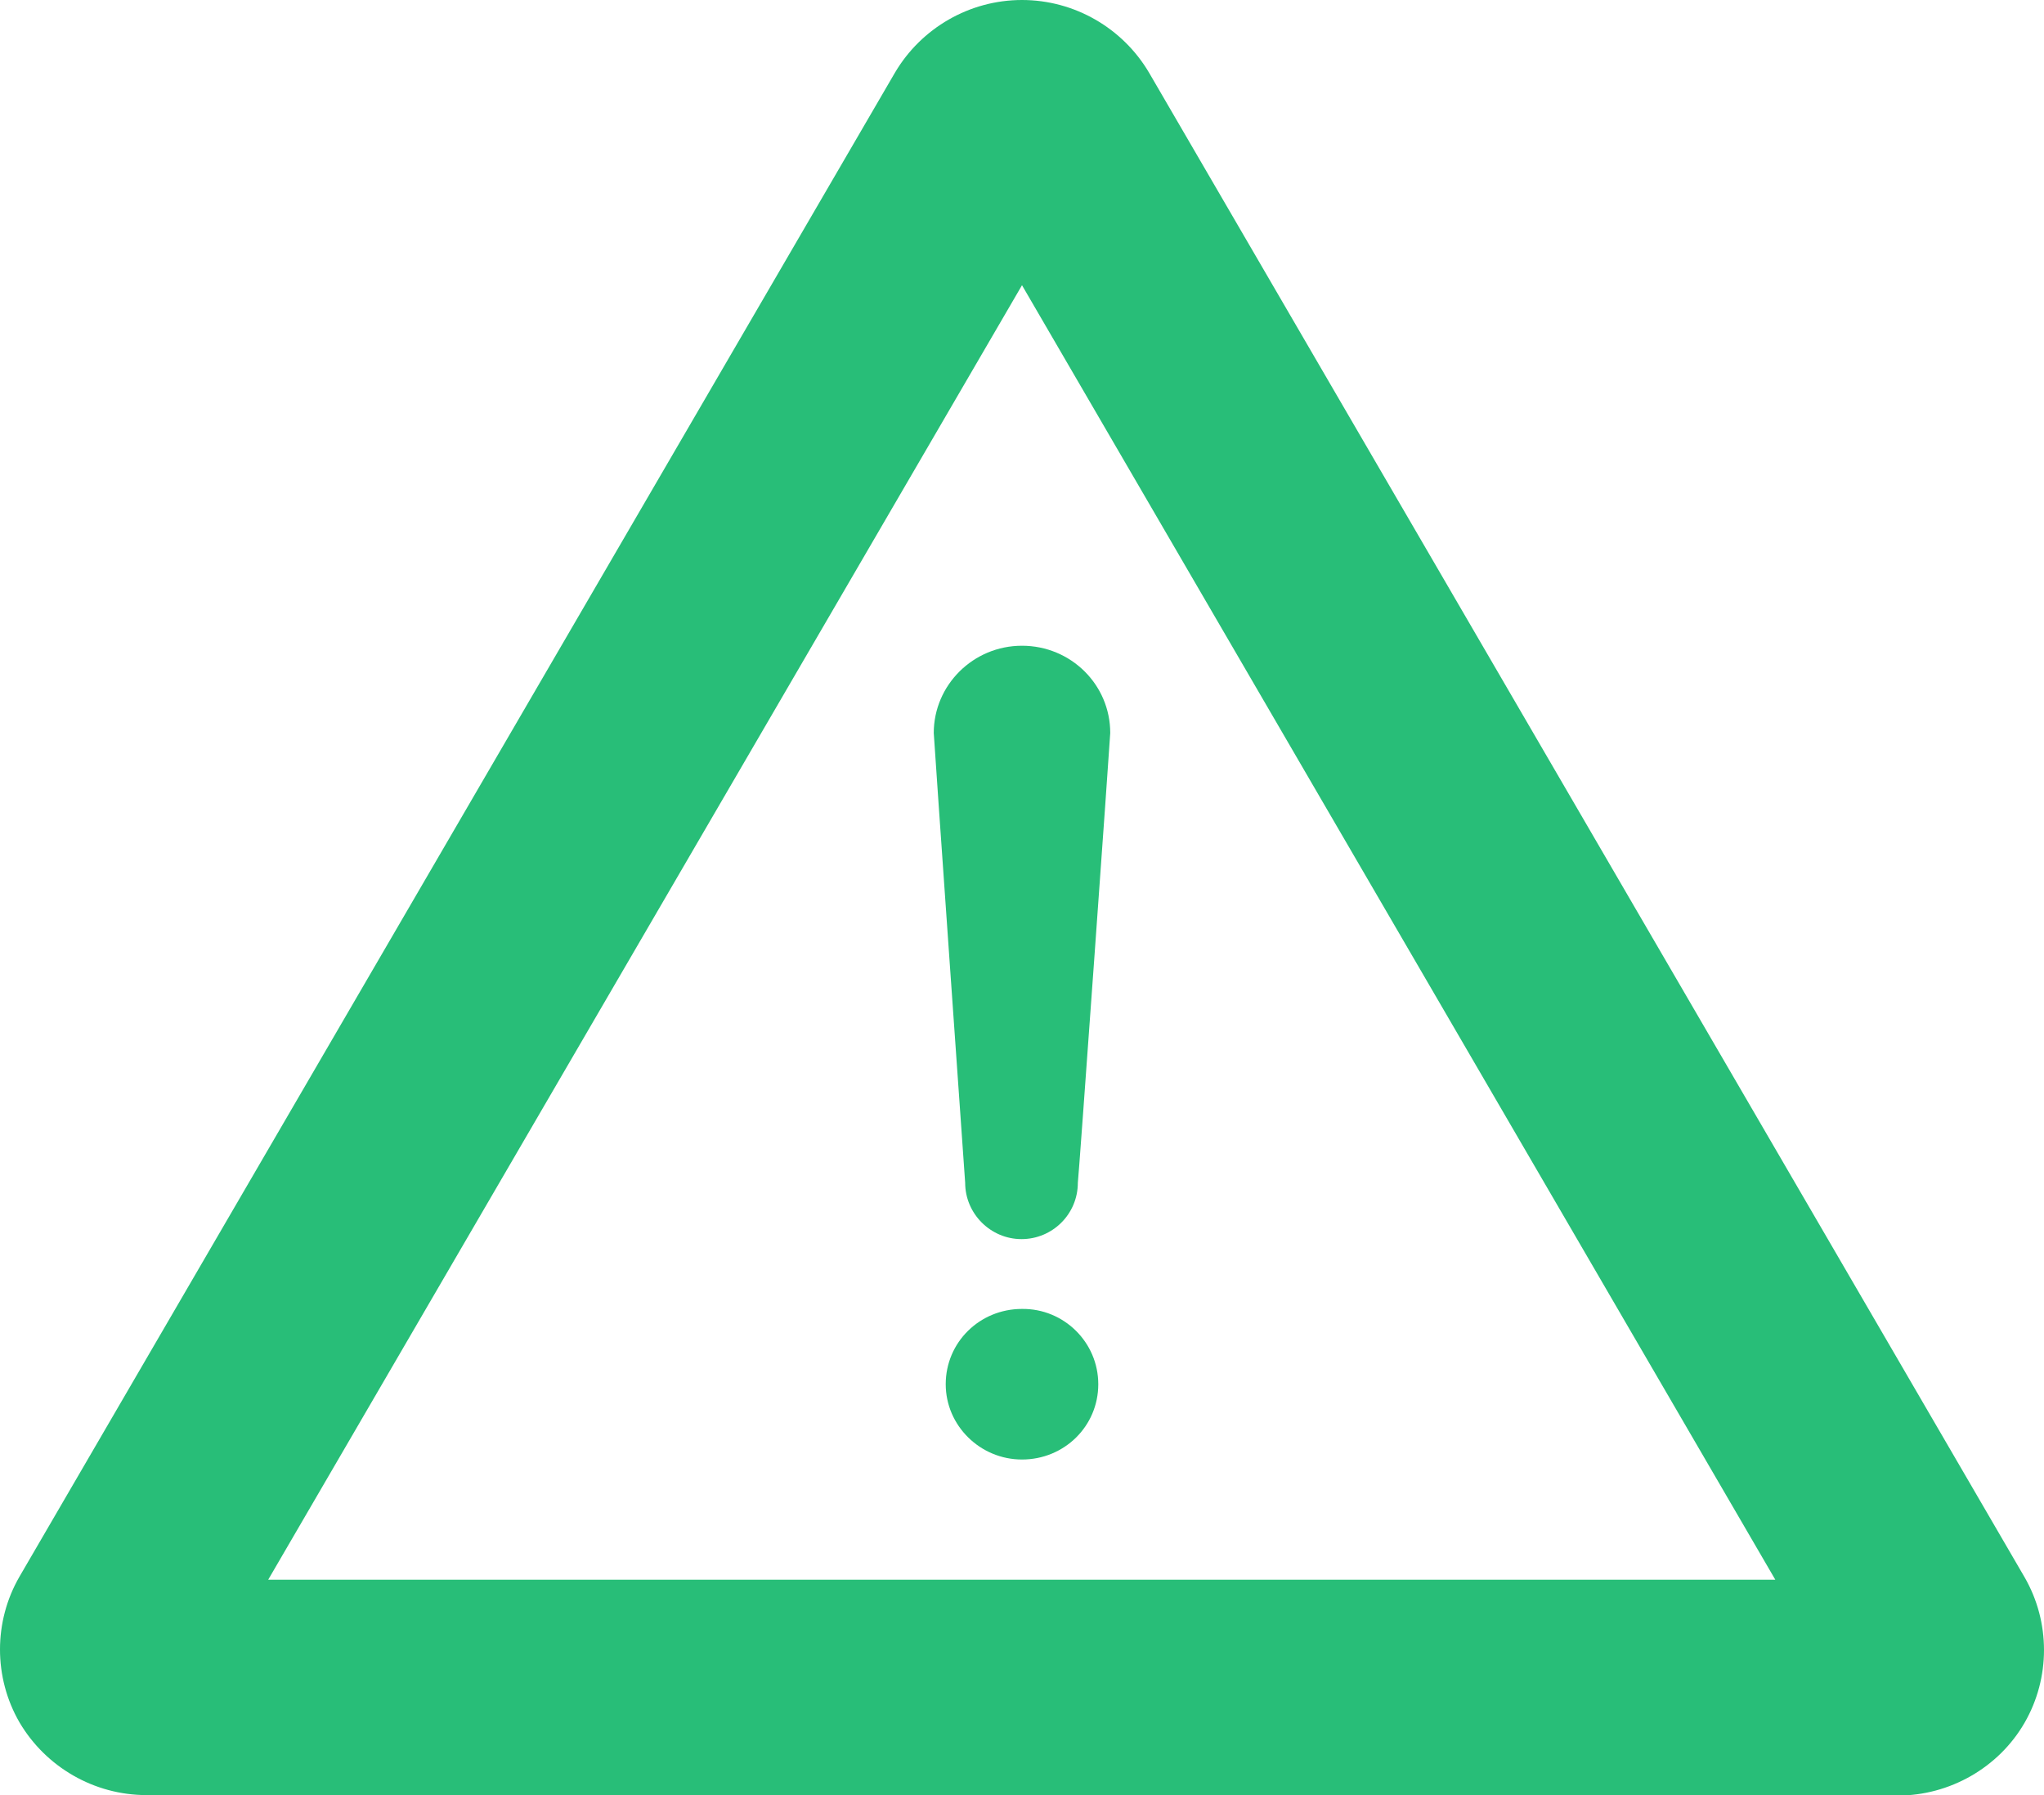 <?xml version="1.0" encoding="utf-8"?>
<!-- Generator: Adobe Illustrator 25.4.1, SVG Export Plug-In . SVG Version: 6.00 Build 0)  -->
<svg version="1.1" id="レイヤー_1" xmlns="http://www.w3.org/2000/svg" xmlns:xlink="http://www.w3.org/1999/xlink" x="0px"
	 y="0px" viewBox="0 0 41 36" style="enable-background:new 0 0 41 36;" xml:space="preserve">
<style type="text/css">
	.st0{fill:#28BE78;}
</style>
<g>
	<g>
		<path class="st0" d="M2.94,36c-1.05,0-2.02-0.56-2.55-1.46c-0.52-0.9-0.52-2.02,0-2.92L17.95,1.46C18.48,0.56,19.45,0,20.5,0
			s2.02,0.56,2.55,1.46l17.56,30.17c0.52,0.9,0.52,2.02,0,2.92c-0.52,0.9-1.5,1.46-2.55,1.46H2.94z M5.38,31.68h30.23L20.5,5.72
			L5.38,31.68z"/>
		<g>
			<path class="st0" d="M22.03,27.76c0,0.84-0.68,1.51-1.53,1.51c-0.84,0-1.53-0.68-1.53-1.51c0-0.84,0.68-1.51,1.53-1.51
				C21.34,26.24,22.03,26.92,22.03,27.76z"/>
			<path class="st0" d="M22.27,14.7c0-0.97-0.79-1.75-1.77-1.75c-0.98,0-1.77,0.79-1.77,1.75c0,0.08,0.63,9.02,0.63,9.02
				c0,0.62,0.51,1.13,1.13,1.13s1.13-0.5,1.13-1.13C21.63,23.72,22.27,14.78,22.27,14.7z"/>
		</g>
	</g>
</g>
</svg>
